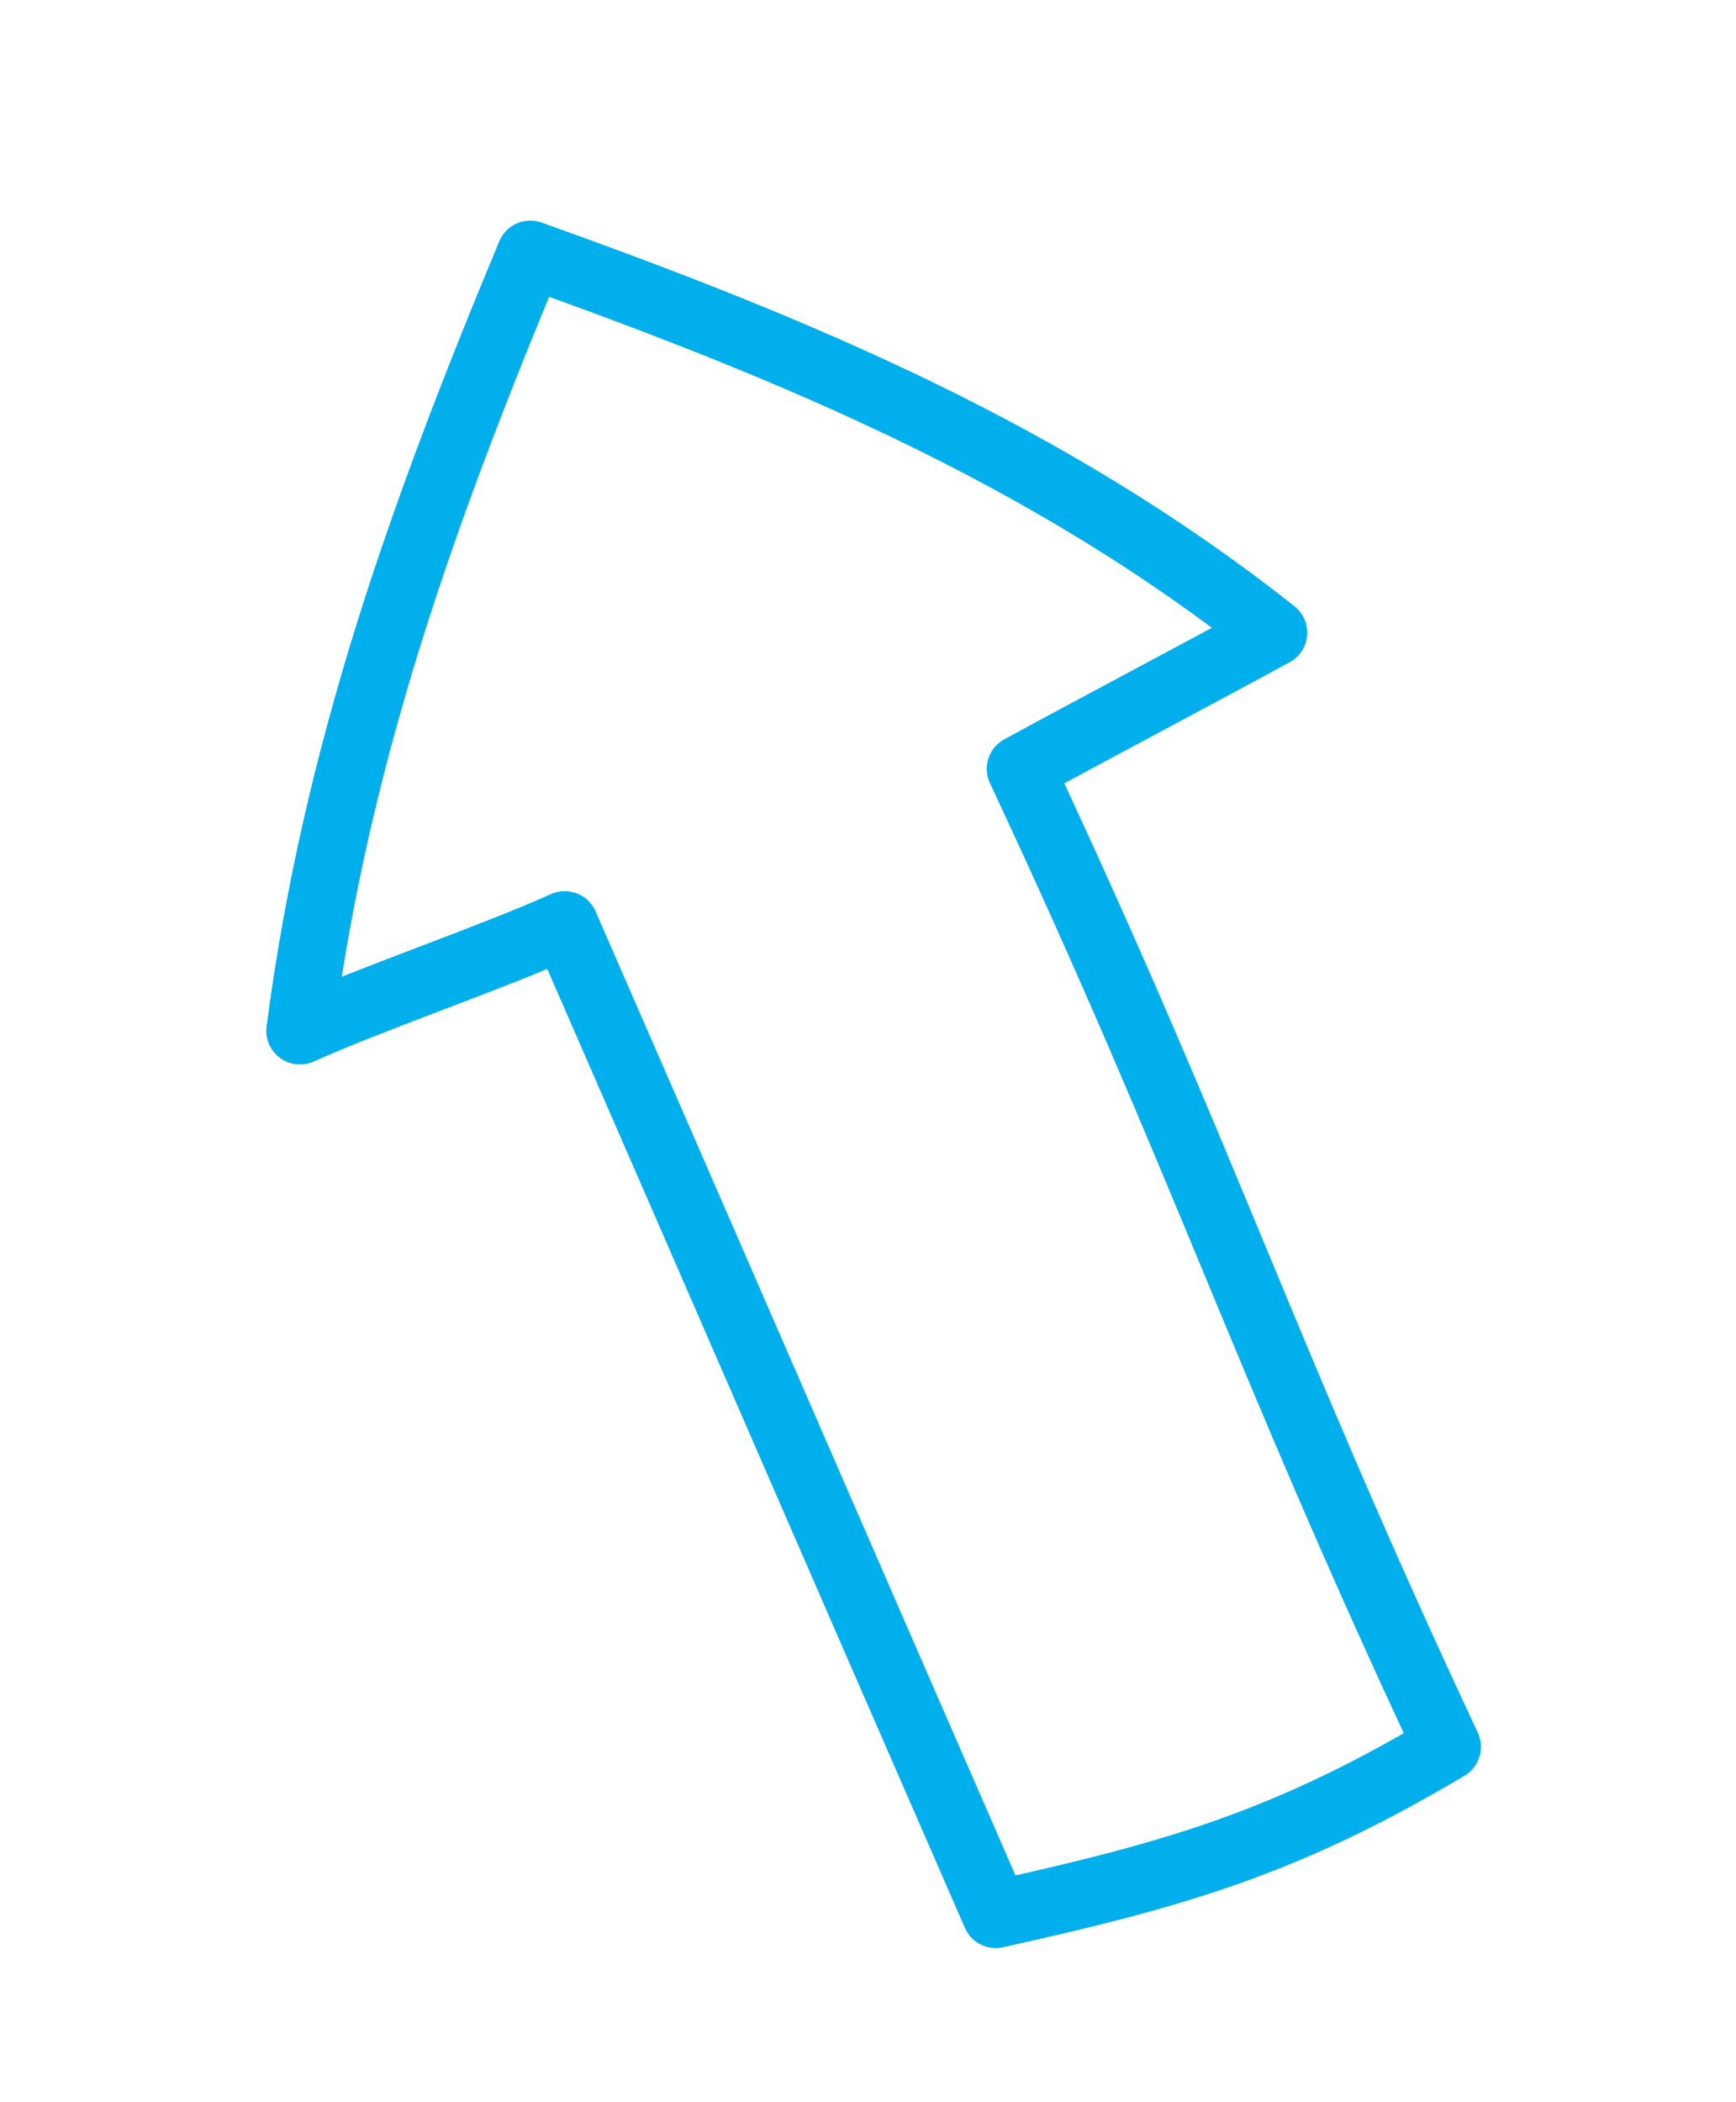 <svg xmlns="http://www.w3.org/2000/svg" width="58.552" height="70.876" viewBox="0 0 58.552 70.876"><path id="arw_line_03" d="M48.813 58.896c-6.312-13.483-8.084-19.49-14.396-32.972 2.333-1.275 6.201-3.317 8.538-4.593-7.58-5.998-15.967-9.505-25.068-12.758-3.627 8.707-6.551 16.83-7.77 26.182 2.514-1.128 6.415-2.446 8.93-3.573C25.029 44.886 27.6 50.84 33.584 64.545c6.132-1.356 9.83-2.439 15.23-5.649z" fill="none" stroke="#00afec" stroke-linecap="round" stroke-linejoin="round" stroke-width="2.27"/></svg>